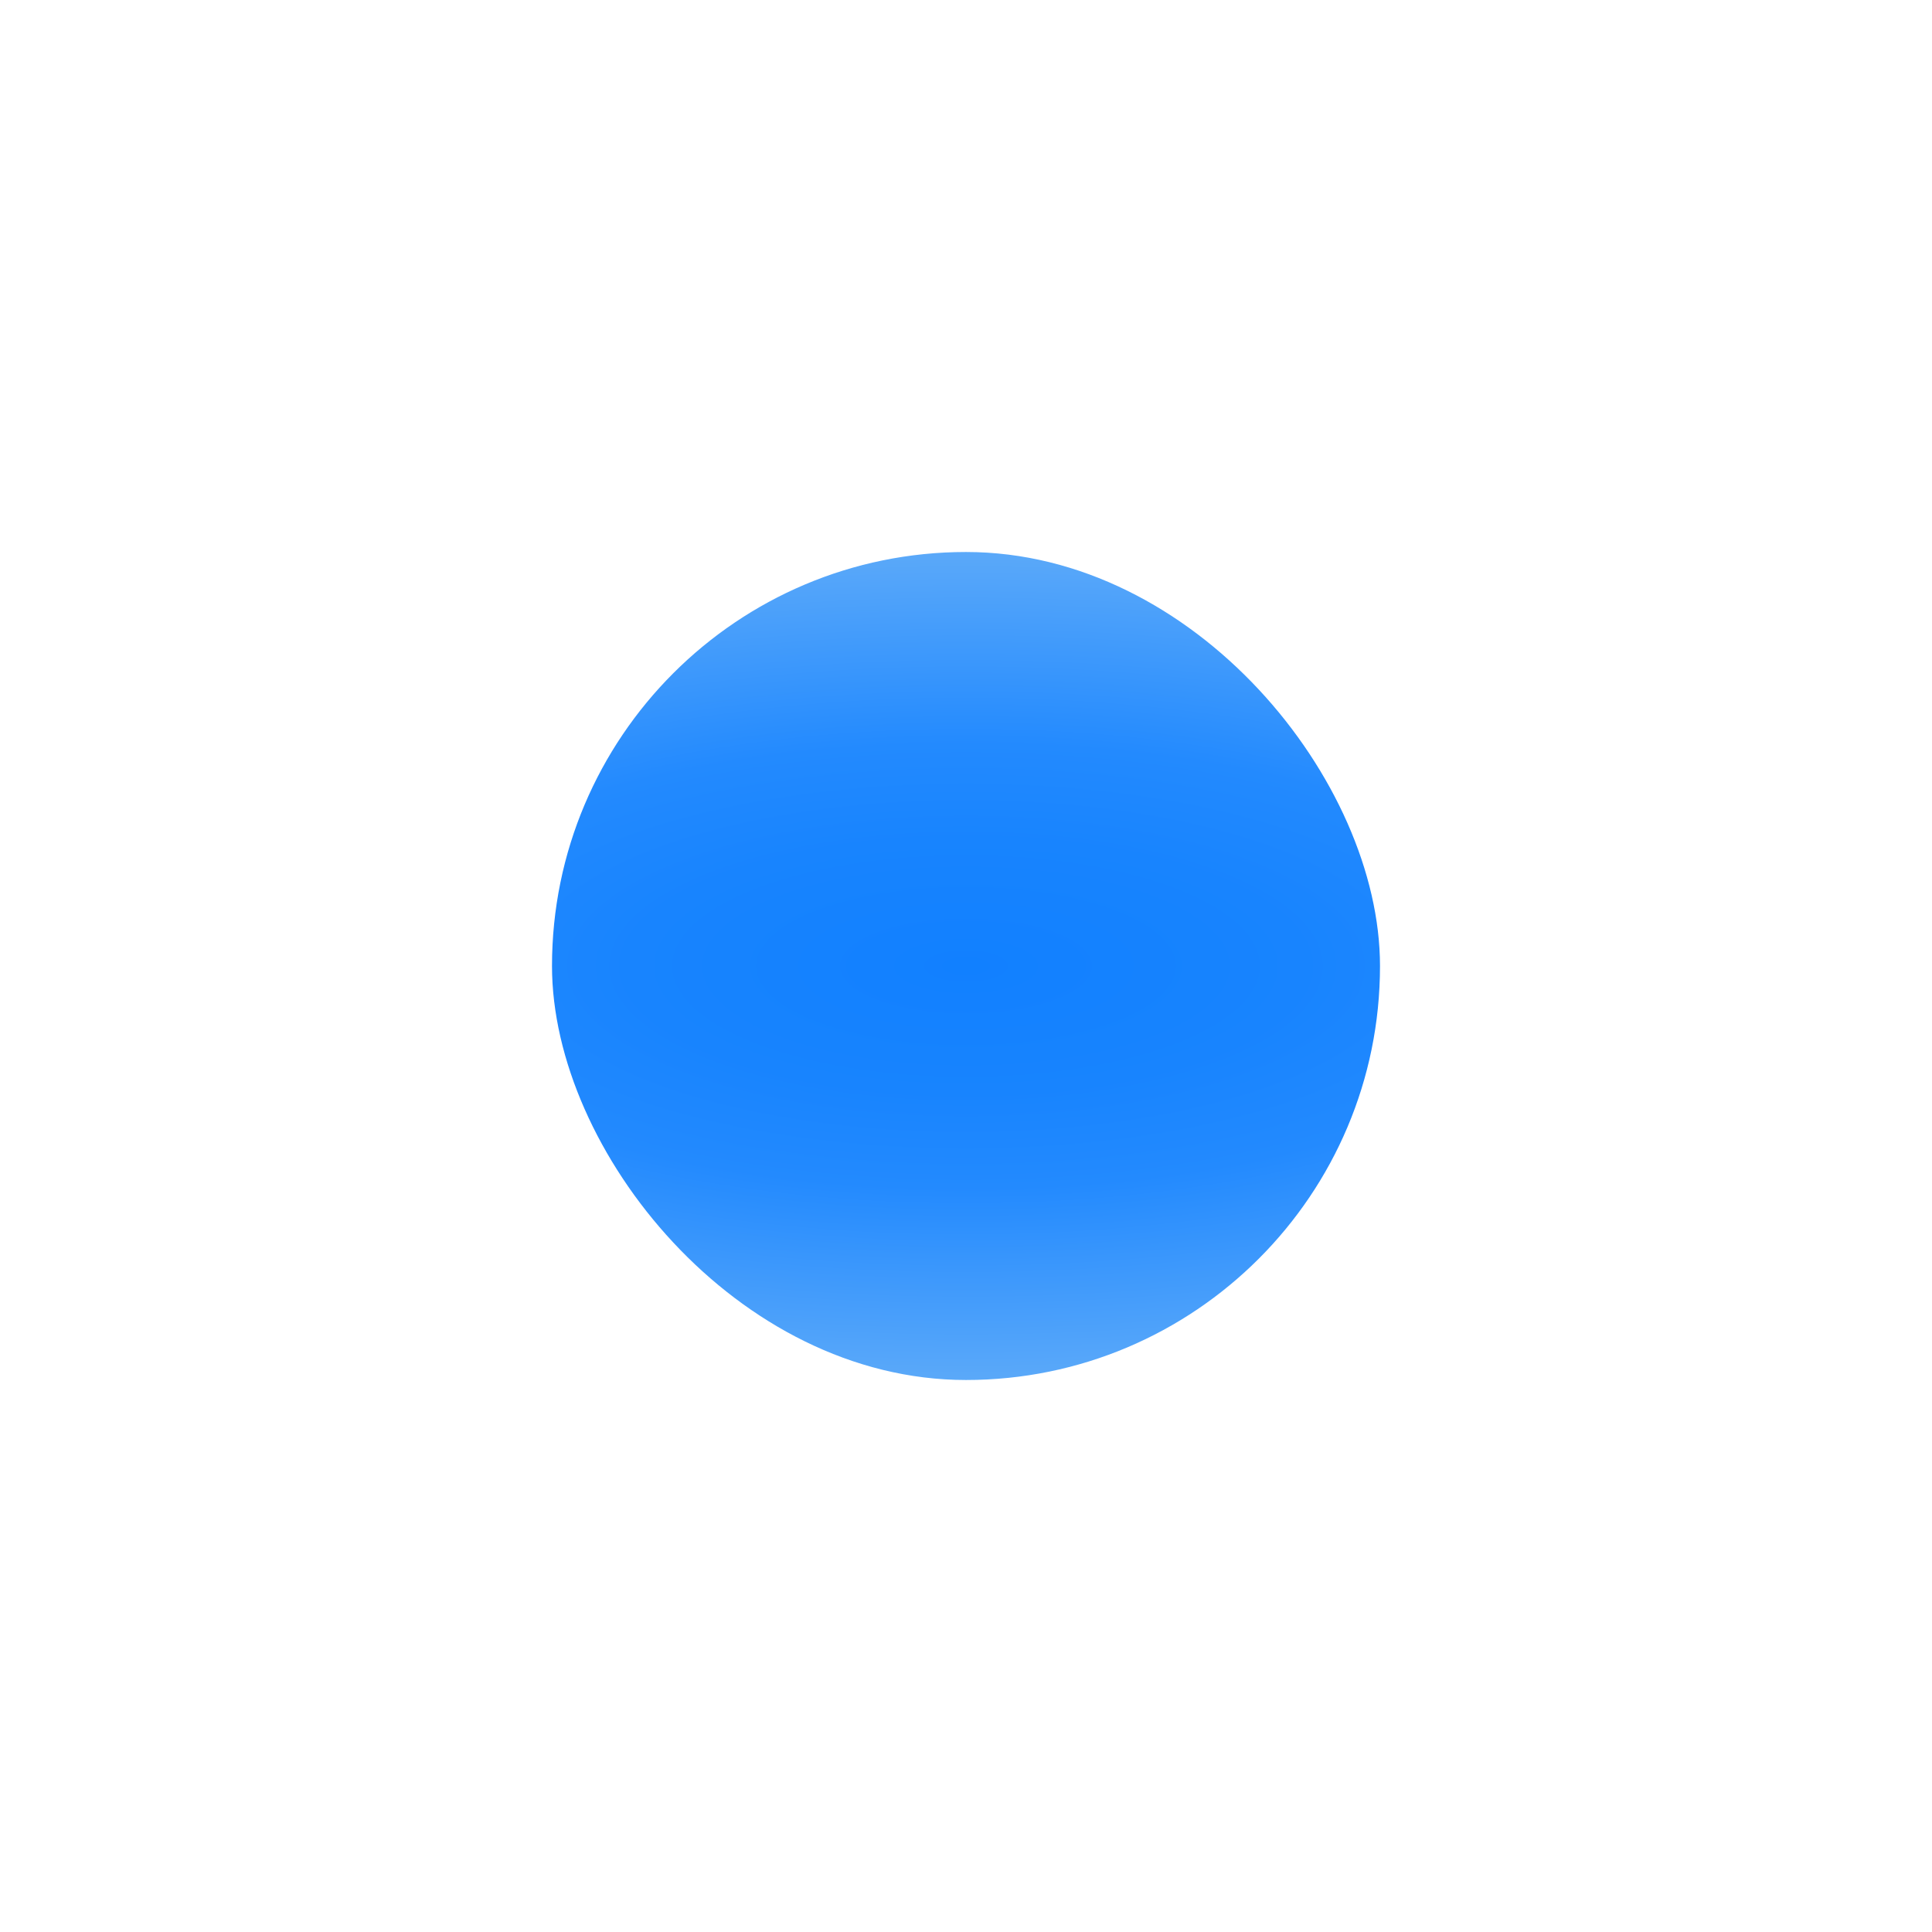 <?xml version="1.0" encoding="UTF-8"?> <svg xmlns="http://www.w3.org/2000/svg" width="35" height="35" viewBox="0 0 35 35" fill="none"> <g filter="url(#filter0_d)"> <rect x="10" y="5" width="15" height="15" rx="7.5" fill="url(#paint0_radial)"></rect> </g> <defs> <filter id="filter0_d" x="0" y="0" width="35" height="35" filterUnits="userSpaceOnUse" color-interpolation-filters="sRGB"> <feFlood flood-opacity="0" result="BackgroundImageFix"></feFlood> <feColorMatrix in="SourceAlpha" type="matrix" values="0 0 0 0 0 0 0 0 0 0 0 0 0 0 0 0 0 0 127 0"></feColorMatrix> <feOffset dy="5"></feOffset> <feGaussianBlur stdDeviation="5"></feGaussianBlur> <feColorMatrix type="matrix" values="0 0 0 0 0.067 0 0 0 0 0.502 0 0 0 0 1 0 0 0 0.3 0"></feColorMatrix> <feBlend mode="normal" in2="BackgroundImageFix" result="effect1_dropShadow"></feBlend> <feBlend mode="normal" in="SourceGraphic" in2="effect1_dropShadow" result="shape"></feBlend> </filter> <radialGradient id="paint0_radial" cx="0" cy="0" r="1" gradientUnits="userSpaceOnUse" gradientTransform="translate(17.5 12.5) rotate(90) scale(7.5 19.965)"> <stop stop-color="#1180FF"></stop> <stop offset="0.305" stop-color="#1884FE"></stop> <stop offset="0.534" stop-color="#238AFE"></stop> <stop offset="1" stop-color="#5BA9F9"></stop> </radialGradient> </defs> </svg> 